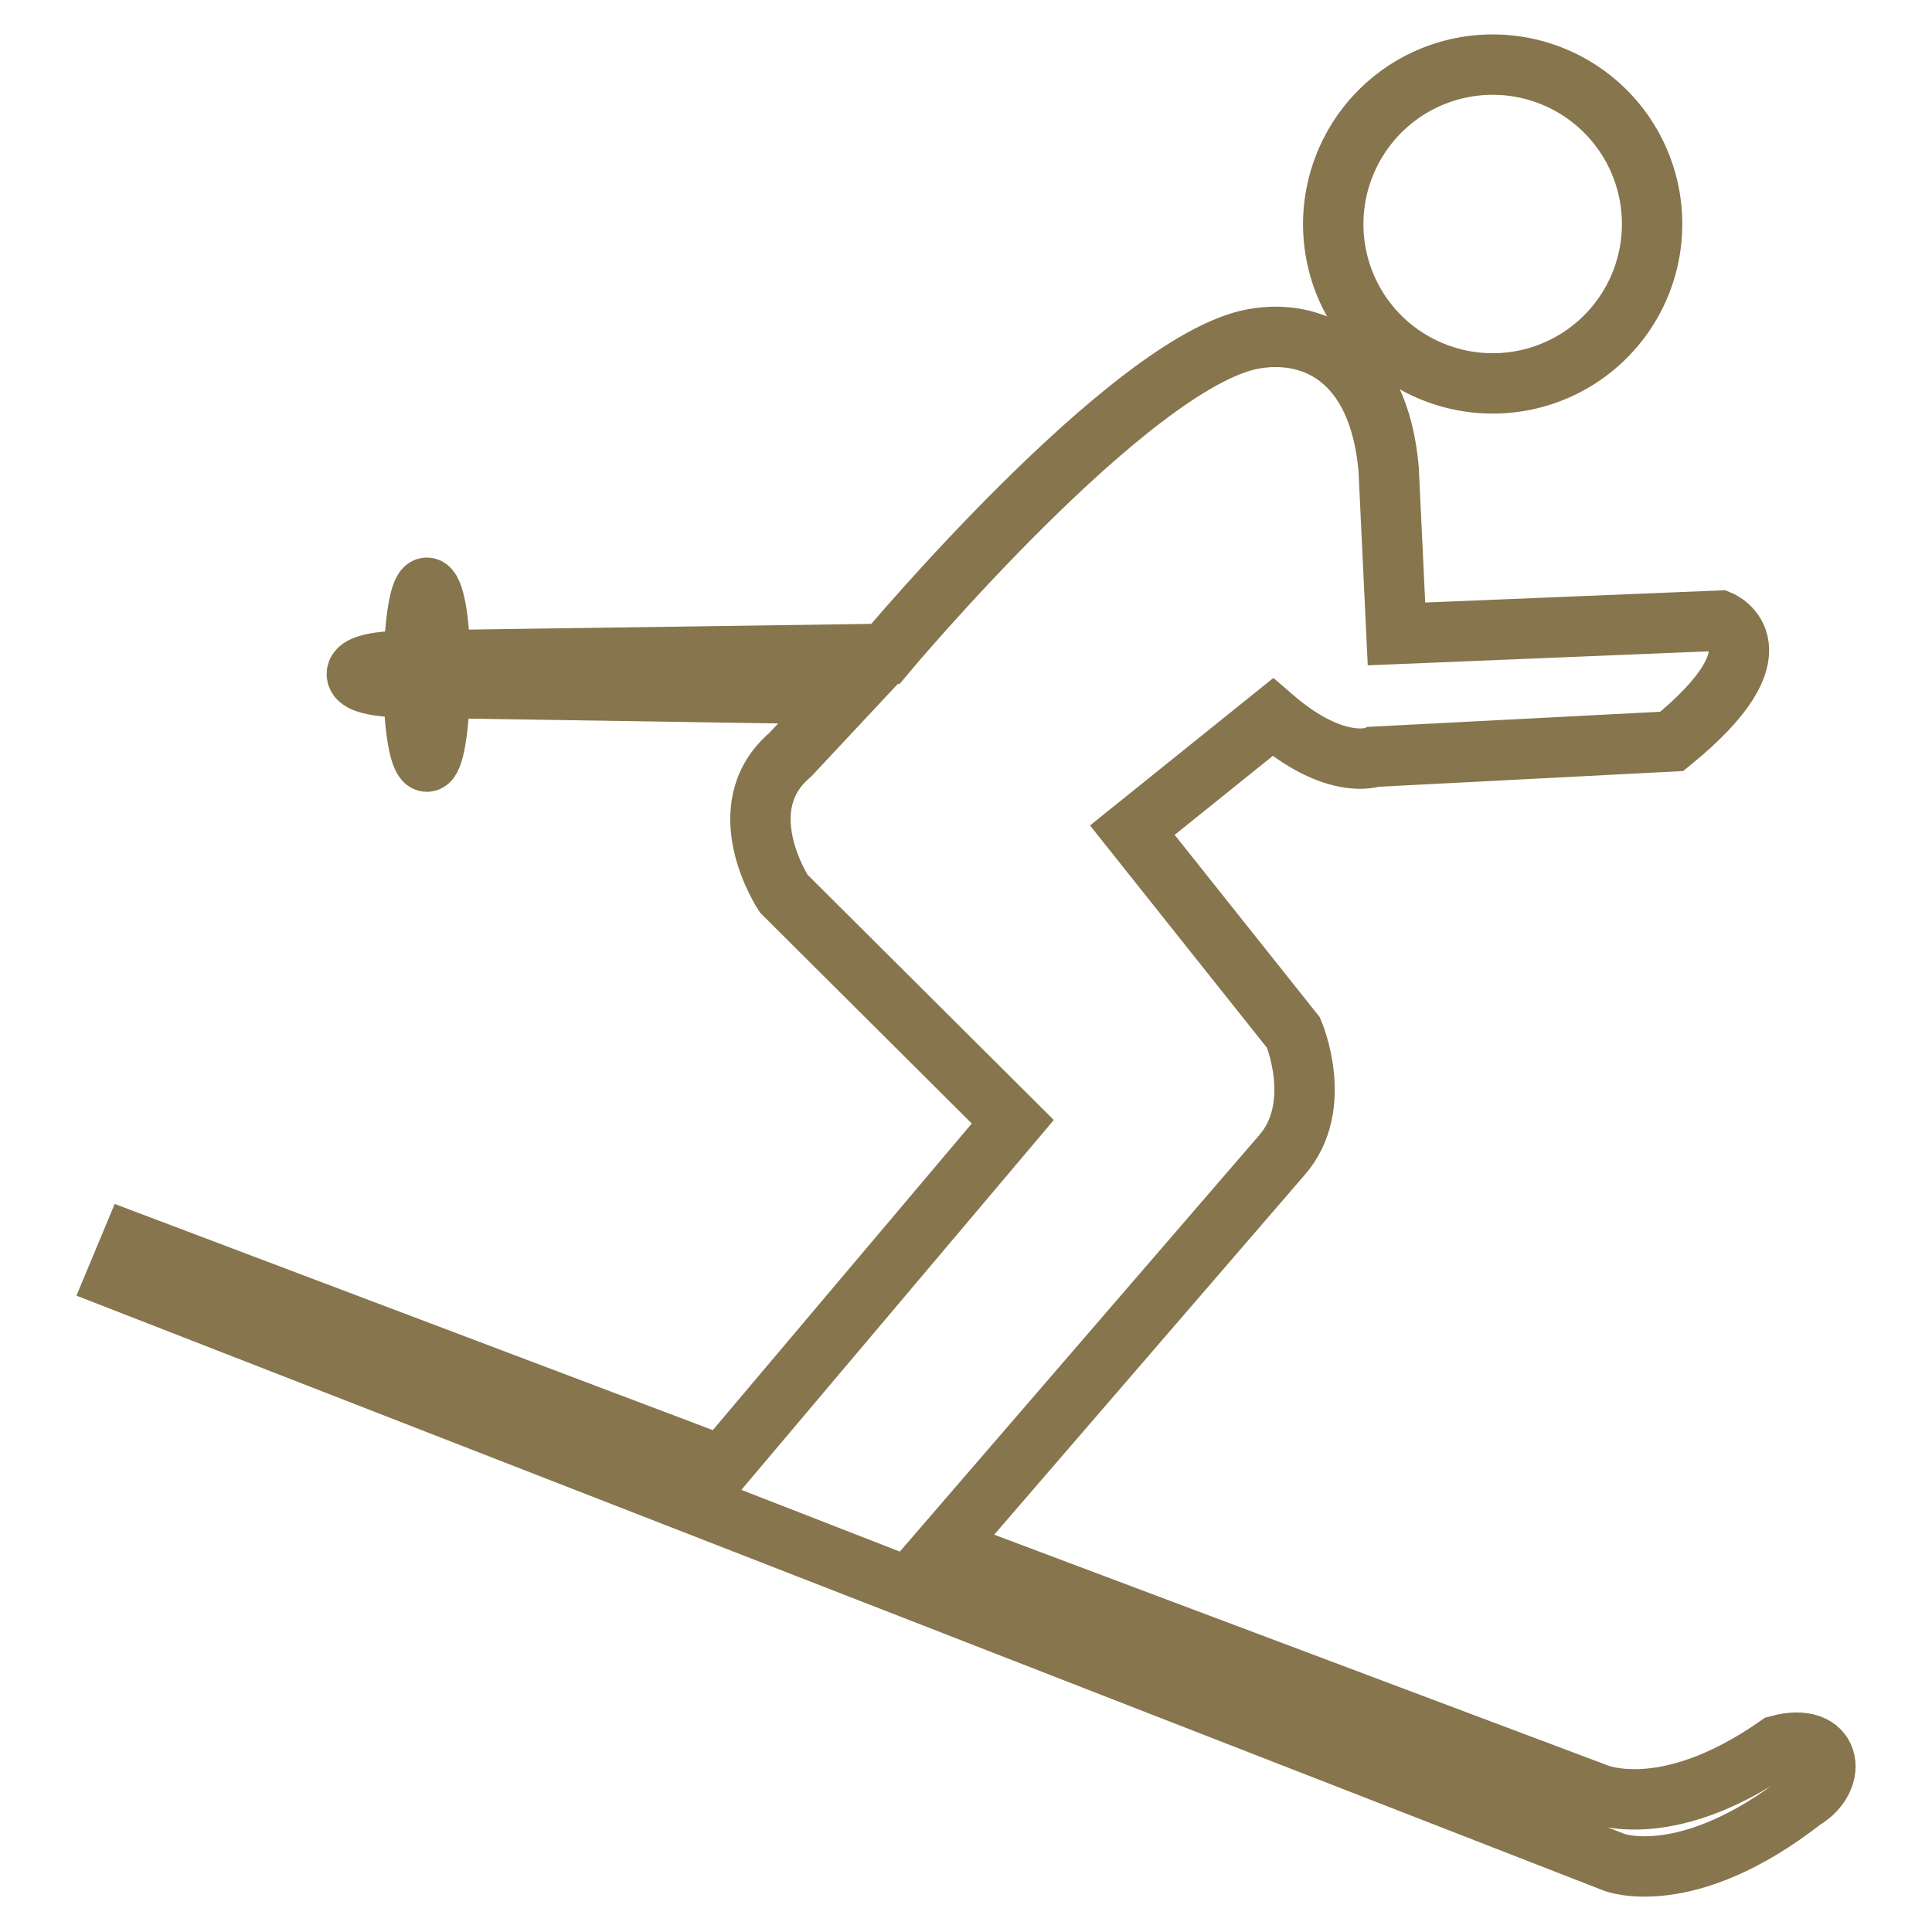 <svg id="Ebene_1" data-name="Ebene 1" xmlns="http://www.w3.org/2000/svg" width="64" height="64" viewBox="0 0 64 64">
  <title>sportarten</title>
  <g id="Ski">
    <path d="M47.53,12.34a5.28,5.28,0,1,0-3-6.84A5.27,5.27,0,0,0,47.53,12.34Z" style="fill: none;stroke: #86754d;stroke-miterlimit: 10;stroke-width: 2px"/>
    <path d="M58.9,57.82c-3.83,2.68-6.12,1.55-6.12,1.55l-21.54-8.1,11.22-13c1.43-1.63.39-4.06.39-4.06L37.51,27.5l4.65-3.74c2.08,1.8,3.35,1.31,3.35,1.31l9.87-.51c3.79-3.09,1.59-4,1.59-4L46.26,21,46,15.53c-.33-3.71-2.56-4.66-4.5-4.3C37.42,12,29.33,21.66,29.33,21.66l-14.76.21c0-1.36-.21-2.4-.43-2.4s-.4,1.05-.43,2.42c0,0-1.89-.06-1.89.44s1.89.44,1.89.44c0,1.39.21,2.46.43,2.46s.4-1.06.43-2.44L28.05,23l-1.87,2c-2.09,1.77-.22,4.6-.22,4.6l7.59,7.56-9.63,11.4L4.35,41.16l-.5,1.2L53.47,61.69s2.4.94,6.26-2.07C60.93,58.91,60.68,57.33,58.9,57.82Z" style="fill: none;stroke: #86754d;stroke-miterlimit: 10;stroke-width: 2px"/>
  </g>
</svg>
